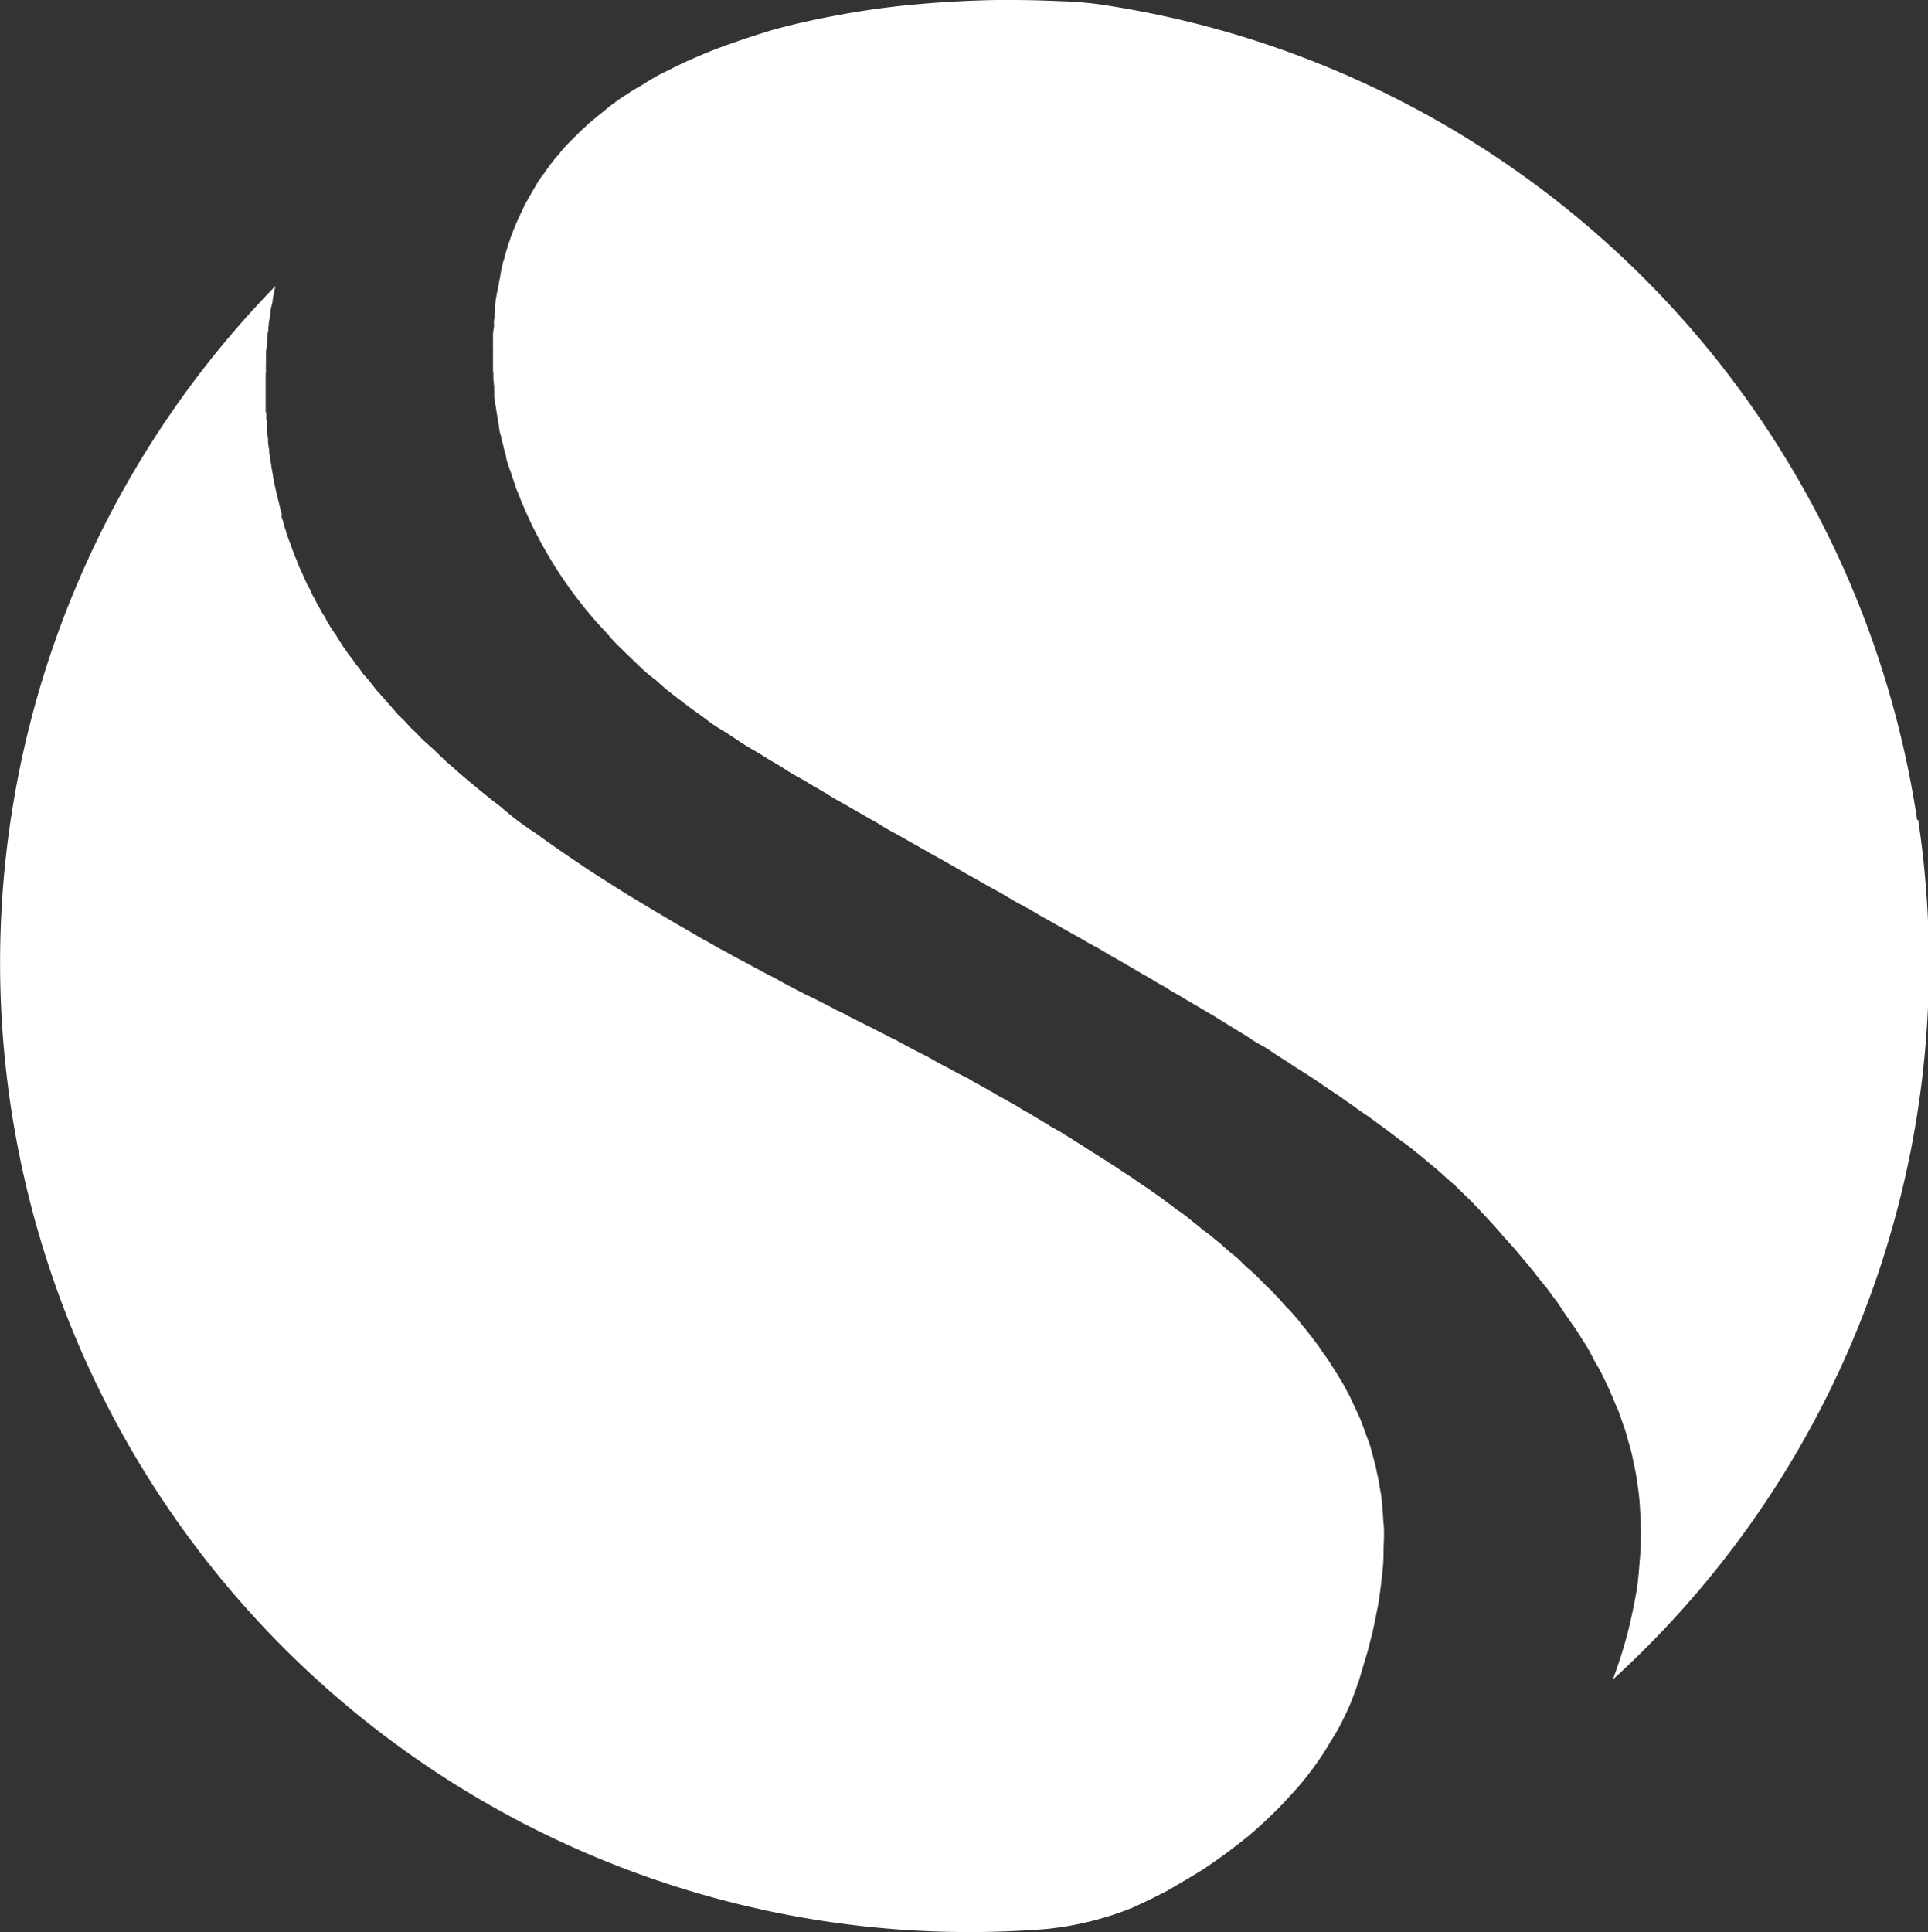 <svg xmlns="http://www.w3.org/2000/svg" width="40.506" height="40.59" viewBox="0 0 40.506 40.59">
  <rect x="0" y="0" width="40.506" height="40.59" fill="#333333" stroke="none"/>
  <g id="グループ_252" data-name="グループ 252" transform="translate(365.185 -868)">
    <path id="パス_21" data-name="パス 21" d="M41.875,17.232A20.375,20.375,0,0,0,24.93.128a7.3,7.3,0,0,0-1.005-.1C23.436.006,23.088,0,22.611,0c-.628.009-1.244.042-1.846.1a17.031,17.031,0,0,0-1.686.242c-.419.079-.829.172-1.225.28C17.56.71,17.28.8,17,.9c-.218.075-.432.156-.639.242-.185.081-.37.159-.543.244l-.4.2c-.123.07-.243.144-.36.218a3.4,3.4,0,0,0-.3.183,3.186,3.186,0,0,0-.265.182c-.081.055-.155.121-.225.178s-.14.111-.213.175a1.715,1.715,0,0,0-.175.155,2.14,2.14,0,0,0-.159.152c-.054.047-.1.1-.153.152s-.1.1-.144.154c-.04.041-.078.1-.118.14s-.075.091-.112.138a1.425,1.425,0,0,0-.1.135c-.032.042-.057.085-.093.126s-.057.085-.088.128-.054.088-.082.134-.048.082-.072.125-.048.084-.072.127-.046.081-.068.121l-.053.114c-.018.037-.04.079-.055.12s-.04.075-.053.114a.8.8,0,0,0-.046.112.946.946,0,0,0-.044.107,1.128,1.128,0,0,1-.043.11,1,1,0,0,1-.04.118.793.793,0,0,0-.032.107c-.014.036-.02.071-.033.105s-.018.07-.026.1a.708.708,0,0,1-.035.106.338.338,0,0,1-.023.1v.012a.877.877,0,0,0-.019.1.684.684,0,0,0-.015.1.763.763,0,0,0-.023.1c0,.035-.013.07-.018.1s-.014.069-.02.1-.015.071-.018.105a.375.375,0,0,0-.016.1c-.006.034-.006.067-.011.1S12,6.5,12,6.534a.667.667,0,0,0-.013.1c0,.032-.007.062-.012.1s0,.067,0,.1-.008.065-.013.1-.007.061-.009.1v.091c0,.028,0,.064,0,.091v.092a.573.573,0,0,1,0,.09v.19c0,.032,0,.064,0,.093a.762.762,0,0,1,0,.091c0,.026.008.057.008.086s0,.063,0,.089a.475.475,0,0,0,.009.084.7.7,0,0,0,.008.092V8.2a.573.573,0,0,1,0,.09c0,.027,0,.06.009.089A.5.5,0,0,0,12,8.462a.3.3,0,0,0,.015.091.548.548,0,0,0,.011.085.72.72,0,0,0,.014.085c0,.023.011.055.015.086s.006.058.013.083.007.058.012.086.008.058.013.085.015.057.023.083.012.054.015.081.019.05.022.077a.439.439,0,0,1,.02.084c.007.029.015.056.023.088s.018.056.025.082.009.056.015.088.015.056.025.082.015.058.026.083.016.05.029.081.018.053.028.084.016.056.029.086.016.056.028.084a.323.323,0,0,1,.03.1c.014.028.025.057.04.091a9.016,9.016,0,0,0,1.544,2.6c.084.1.174.2.262.293s.161.188.256.284.182.18.276.27.177.172.27.26.19.167.3.249c.088.079.182.166.28.242s.2.154.3.231.2.151.3.22.2.152.3.222.21.132.318.2l.3.2a.248.248,0,0,1,.05.033c.092.055.178.107.27.159s.206.131.308.189.207.12.308.187.2.12.309.181.206.124.309.182.206.121.3.18.2.118.306.176.2.117.3.173.2.118.306.174.2.12.3.18l.306.168c.1.058.2.116.3.17l.3.173c.1.053.206.113.3.166s.2.113.3.172.2.112.3.169.2.111.291.167l.3.163c.095.061.2.119.288.172l.3.163c.1.055.194.116.291.17s.2.111.3.169l.29.163c.1.056.2.11.3.17s.2.109.293.163.189.116.287.169.193.11.291.167.193.113.285.167.2.11.291.169.2.11.29.17.19.11.287.169.193.116.285.169.193.116.288.17.193.117.288.176l.281.172c.095.06.2.118.284.178s.187.116.287.172.185.12.28.181l.28.181c.089.061.185.12.273.175s.188.121.281.183.185.127.274.187.186.121.277.187.183.125.274.194.182.125.27.187l.274.2c.091.068.178.131.266.2s.177.131.272.2.173.139.258.206.175.147.26.216.175.146.255.221.175.149.256.228.162.159.245.239.149.153.22.225a.09.09,0,0,1,.02.022c.081.088.155.168.238.256s.155.172.232.263.158.173.236.262.149.178.222.263.153.182.225.274.142.183.222.278.141.192.214.284.137.2.2.293.14.2.21.3.132.209.2.312.13.217.185.327.125.214.183.332.112.228.166.349.1.243.154.361.092.252.142.388.079.267.12.4.07.279.1.422.057.293.075.447a4.5,4.5,0,0,1,.048.492c.012.163.018.328.018.5s-.006.356-.023.541-.027.381-.057.577-.07.4-.116.611-.1.425-.165.645-.142.454-.23.688a20.341,20.341,0,0,0,6.416-18.062" transform="translate(-366.781 867.999)" fill="#fff"/>
    <path id="パス_22" data-name="パス 22" d="M32.129,30.852c-.008-.088-.014-.18-.026-.271s-.03-.169-.044-.255-.028-.173-.051-.257a2.138,2.138,0,0,0-.057-.245c-.02-.084-.044-.16-.064-.241s-.05-.161-.081-.241-.055-.152-.083-.229-.056-.152-.092-.228-.065-.145-.1-.216-.064-.142-.1-.213-.077-.14-.112-.209-.083-.137-.117-.2l-.127-.2c-.043-.063-.078-.128-.126-.193s-.09-.125-.131-.187-.092-.125-.141-.192-.09-.117-.138-.178-.1-.117-.145-.181-.1-.116-.146-.173-.107-.114-.158-.168-.1-.116-.156-.174-.105-.106-.154-.167a1.466,1.466,0,0,1-.169-.161c-.049-.05-.11-.107-.166-.163s-.113-.1-.169-.151-.112-.107-.165-.16-.12-.1-.181-.151-.118-.1-.176-.155-.119-.095-.179-.148-.117-.095-.18-.141-.123-.1-.182-.146-.123-.1-.183-.147-.125-.1-.189-.138-.125-.1-.19-.142-.121-.093-.188-.139-.13-.091-.2-.141-.131-.089-.2-.135l-.2-.139c-.065-.044-.135-.086-.2-.13s-.135-.092-.206-.137-.131-.084-.2-.128-.14-.089-.21-.132-.135-.085-.206-.133-.14-.084-.21-.132-.142-.084-.211-.132-.144-.083-.214-.123-.142-.089-.216-.131l-.217-.131c-.068-.04-.145-.084-.217-.123a2,2,0,0,0-.221-.132c-.079-.046-.147-.086-.224-.126s-.149-.089-.225-.13l-.224-.126c-.082-.044-.159-.085-.23-.133l-.242-.121c-.074-.044-.158-.089-.235-.128s-.165-.086-.241-.13-.156-.091-.242-.132-.166-.084-.249-.128-.169-.089-.246-.133-.174-.084-.258-.131-.17-.085-.256-.131l-.265-.134c-.09-.043-.18-.089-.27-.135-.072-.04-.142-.077-.222-.117-.019,0-.03-.014-.05-.019-.093-.053-.186-.1-.278-.147s-.193-.1-.285-.142-.2-.1-.293-.148-.193-.1-.286-.152-.2-.112-.3-.159l-.314-.168c-.1-.056-.2-.109-.309-.165s-.217-.125-.328-.18-.222-.128-.332-.186-.243-.138-.363-.209-.245-.137-.36-.208c-.138-.081-.271-.162-.4-.237-.145-.086-.283-.17-.423-.253-.165-.1-.322-.2-.48-.3-.2-.127-.4-.252-.587-.381-.348-.231-.682-.465-1-.694a5.9,5.9,0,0,1-.718-.545c-.264-.2-.517-.41-.76-.614-.13-.11-.253-.224-.383-.333l-.274-.263c-.07-.065-.151-.133-.221-.2s-.13-.137-.2-.2-.11-.114-.16-.169-.11-.106-.166-.163c-.041-.049-.088-.1-.13-.152s-.084-.091-.123-.14-.082-.085-.114-.132a1.094,1.094,0,0,1-.111-.124c-.032-.046-.068-.088-.1-.13s-.06-.074-.1-.117-.06-.072-.088-.11-.051-.075-.085-.114-.055-.072-.077-.105-.053-.074-.081-.106-.049-.067-.071-.1a.885.885,0,0,0-.071-.1.9.9,0,0,0-.071-.11c-.015-.029-.039-.057-.054-.09s-.044-.063-.063-.093-.039-.061-.062-.093-.035-.065-.055-.093-.04-.063-.055-.1-.037-.062-.057-.092-.033-.057-.048-.086-.033-.056-.047-.086a.694.694,0,0,1-.05-.09c-.015-.028-.03-.062-.048-.091s-.027-.051-.043-.083-.029-.06-.041-.09-.033-.054-.047-.084-.025-.054-.037-.079-.027-.06-.04-.09a.877.877,0,0,1-.035-.084c-.02-.029-.026-.056-.042-.083a.643.643,0,0,0-.039-.085c-.009-.03-.025-.056-.029-.081s-.022-.055-.035-.082-.02-.058-.03-.085a.745.745,0,0,1-.035-.086c-.011-.032-.022-.06-.027-.082s-.022-.056-.033-.083-.021-.056-.028-.077-.022-.055-.028-.081a.589.589,0,0,1-.025-.088.515.515,0,0,1-.029-.084c-.006-.03-.016-.057-.021-.083s-.02-.054-.029-.081S9,9.962,9,9.936s-.016-.05-.023-.081-.015-.061-.02-.085-.015-.057-.02-.089a.607.607,0,0,1-.02-.079.32.32,0,0,1-.019-.082c-.009-.025-.012-.051-.019-.076a.714.714,0,0,1-.018-.081c-.011-.029-.011-.058-.021-.086s-.007-.056-.014-.084-.011-.06-.013-.089a.486.486,0,0,1-.015-.084.81.81,0,0,1-.016-.081c0-.021-.008-.05-.011-.076s-.012-.057-.013-.082l-.013-.089a.377.377,0,0,1-.008-.081c0-.032-.009-.058-.012-.088a.719.719,0,0,1-.011-.084.623.623,0,0,1,0-.083A.482.482,0,0,1,8.7,8.283.459.459,0,0,1,8.687,8.2a.675.675,0,0,0,0-.085c0-.028,0-.058,0-.089s0-.055-.008-.084,0-.056,0-.085S8.662,7.8,8.662,7.77V7.681c0-.029,0-.055,0-.083s0-.057,0-.085,0-.057,0-.084V7.174c0-.028,0-.058,0-.09v-.09a.46.46,0,0,0,.006-.09.543.543,0,0,1,0-.085.6.6,0,0,1,0-.081.529.529,0,0,0,0-.086.657.657,0,0,0,0-.084c0-.032,0-.058.008-.088s.006-.06.011-.091,0-.057.006-.088,0-.062.006-.086a.713.713,0,0,1,.008-.091.362.362,0,0,0,.012-.089c0-.029.008-.061.008-.092s.009-.056.014-.085a.864.864,0,0,0,.012-.088c0-.027.011-.056.012-.089s.007-.058.011-.084A.855.855,0,0,0,8.8,5.509c.007-.029.007-.056.012-.089a.418.418,0,0,0,.015-.086.515.515,0,0,0,.018-.091.57.57,0,0,0,.02-.095A20.363,20.363,0,0,0,25.077,39.66a6.618,6.618,0,0,0,1.783-.44c.243-.109.5-.234.749-.364.2-.119.415-.241.625-.37s.388-.257.58-.395c.165-.121.335-.253.5-.387.144-.121.28-.246.422-.38s.262-.256.384-.389.223-.241.325-.366.2-.251.288-.376.165-.238.237-.36.145-.234.211-.349.12-.231.178-.35.1-.22.142-.332.081-.213.114-.321c.006,0,.006,0,.006-.006.032-.1.062-.208.095-.318s.065-.213.095-.318.053-.206.081-.313.05-.215.072-.32.042-.214.063-.314.033-.2.047-.3.026-.206.037-.3.023-.2.03-.306.008-.19.008-.287.009-.192.009-.285,0-.187-.009-.278-.013-.187-.02-.281" transform="translate(-368.266 868.863)" fill="#fff"/>
  </g>
</svg>
